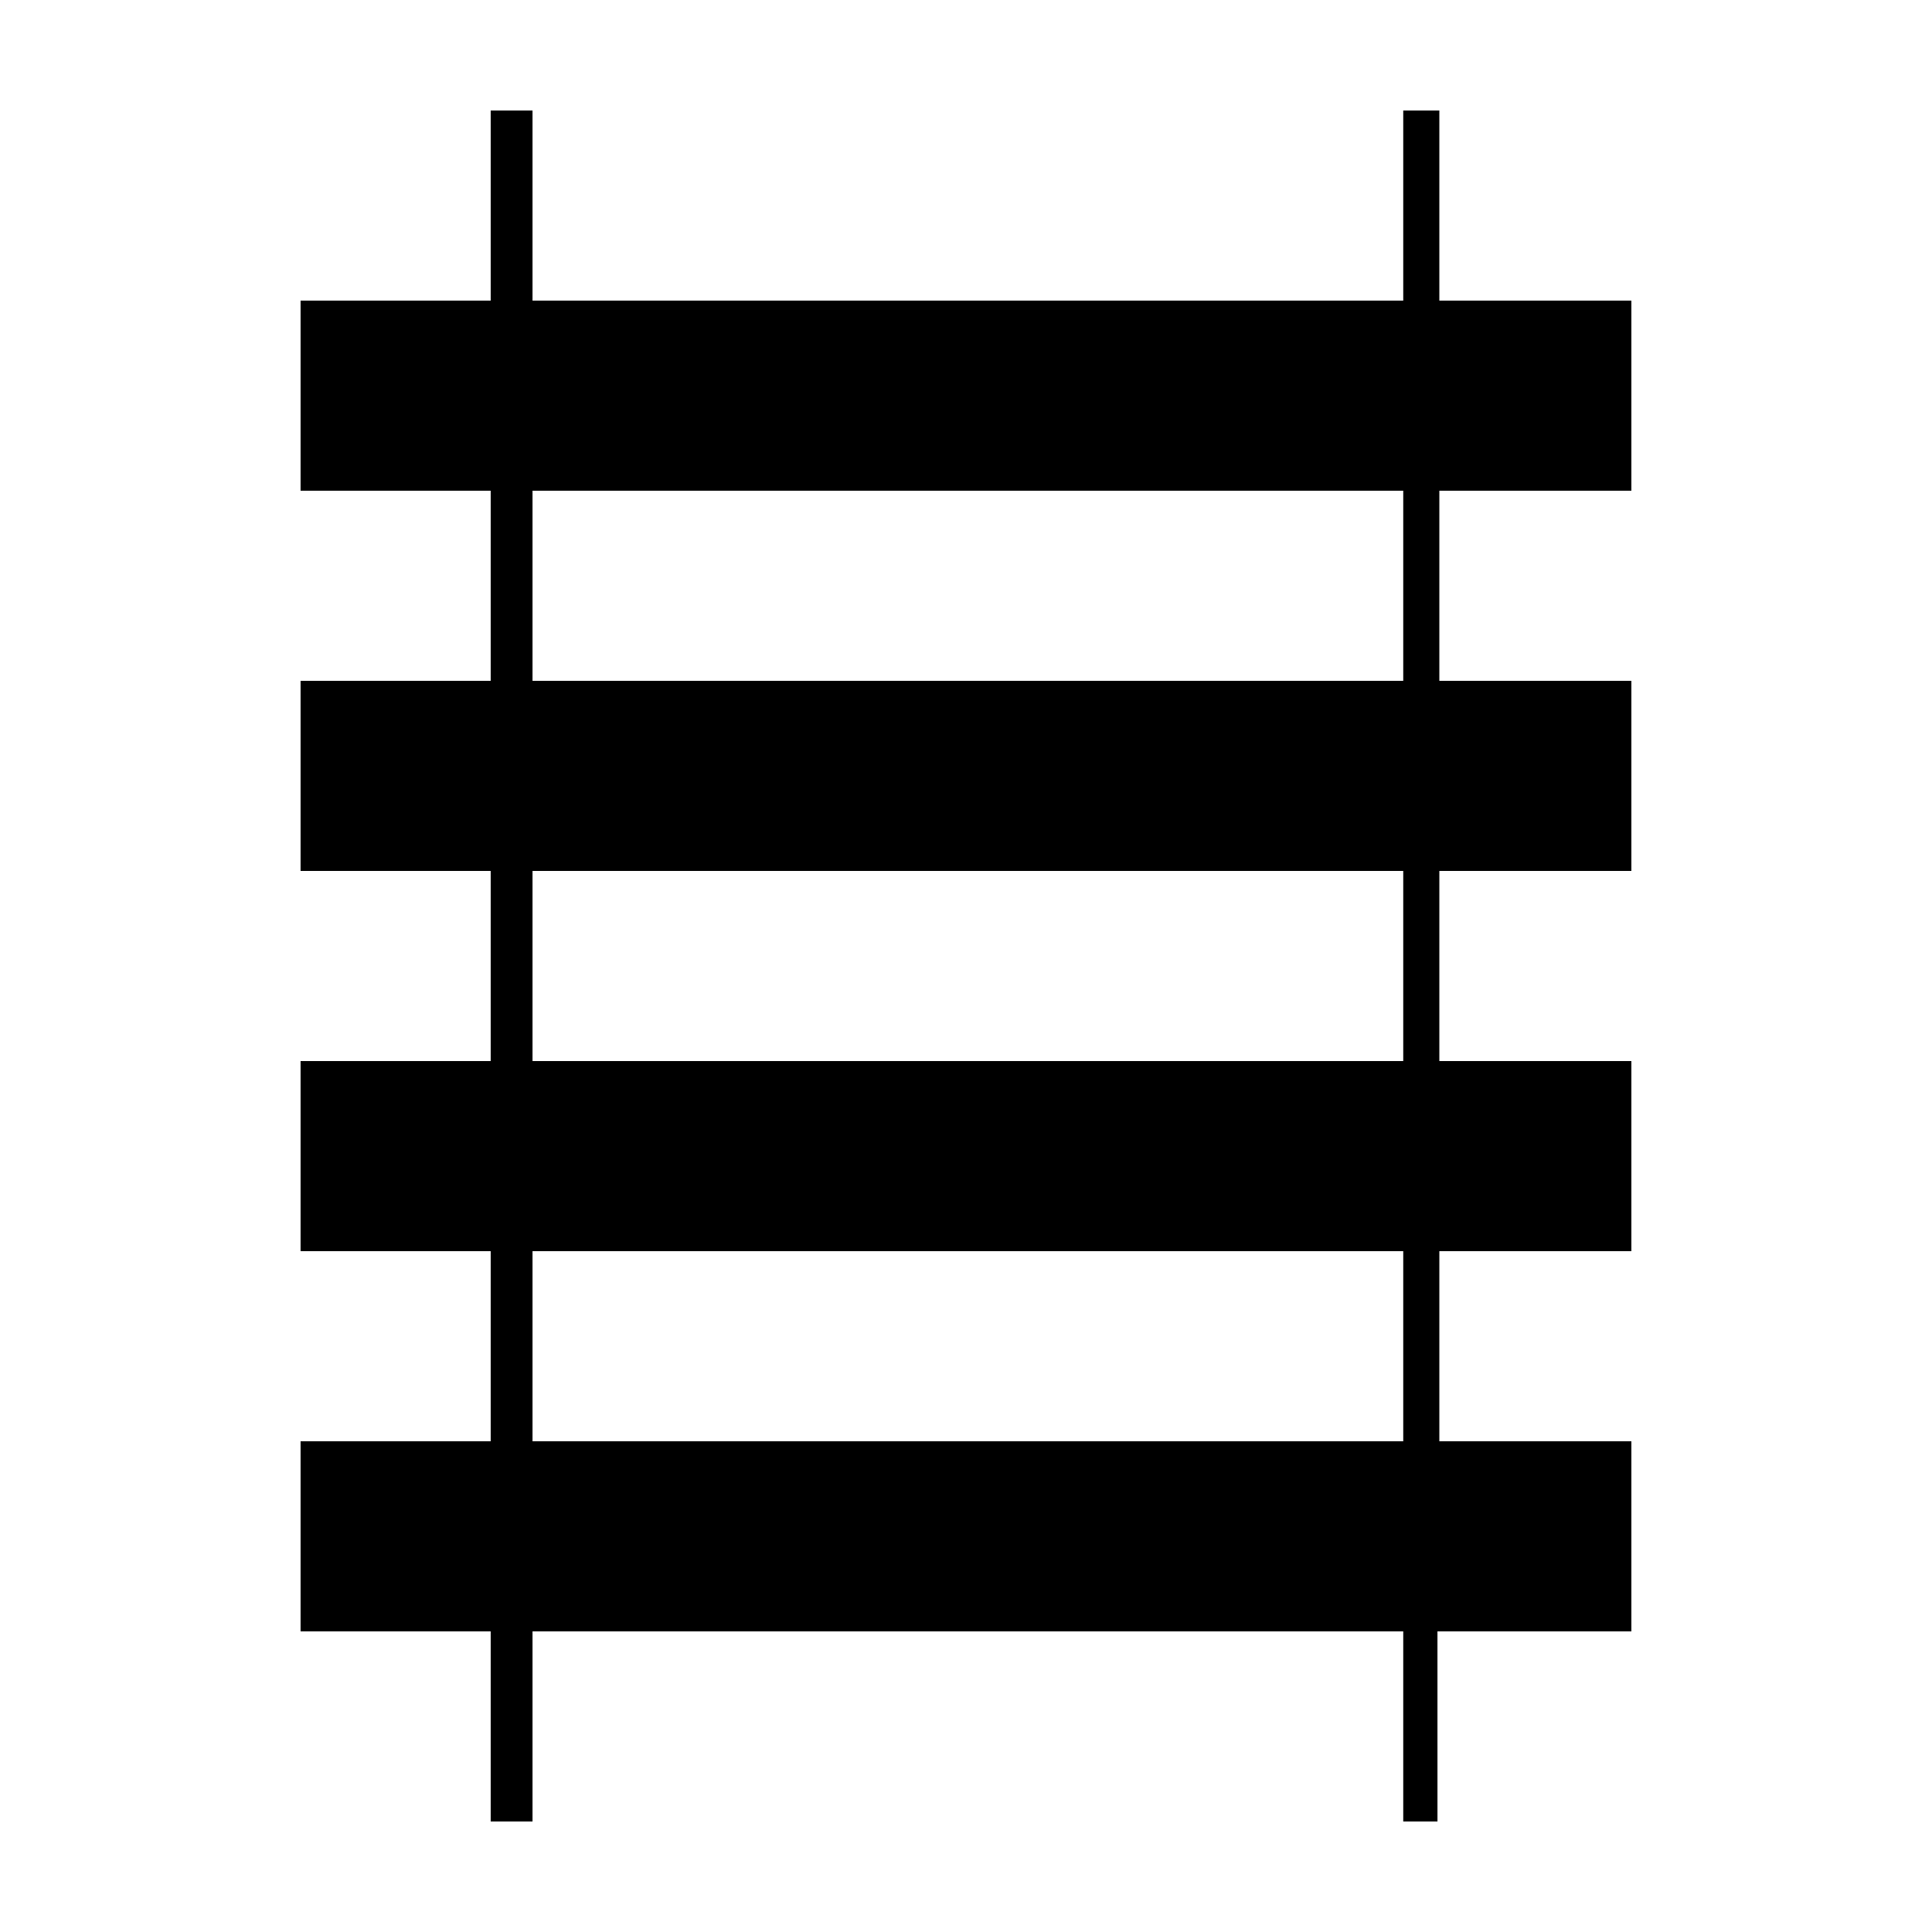 <?xml version="1.0" encoding="UTF-8"?>
<!-- Uploaded to: ICON Repo, www.svgrepo.com, Generator: ICON Repo Mixer Tools -->
<svg fill="#000000" width="800px" height="800px" version="1.1" viewBox="144 144 512 512" xmlns="http://www.w3.org/2000/svg">
 <path d="m576.33 274.05v-50.383h-50.887v-50.379h-9.57v50.383l-230.75-0.004v-50.379h-11.082v50.383l-50.383-0.004v50.383h50.383v50.383l-50.383-0.004v50.383h50.383v50.383l-50.383-0.004v50.383h50.383v50.383l-50.383-0.004v50.383h50.383v50.383h11.082v-50.383h230.75v50.383h9.07l-0.004-50.383h51.391v-50.383h-50.887v-50.379h50.887v-50.383h-50.887v-50.379h50.887v-50.383h-50.887v-50.379zm-60.457 251.9h-230.75v-50.379h230.75zm0-100.76h-230.75v-50.379h230.75zm0-100.76h-230.75v-50.379h230.75z"/>
</svg>